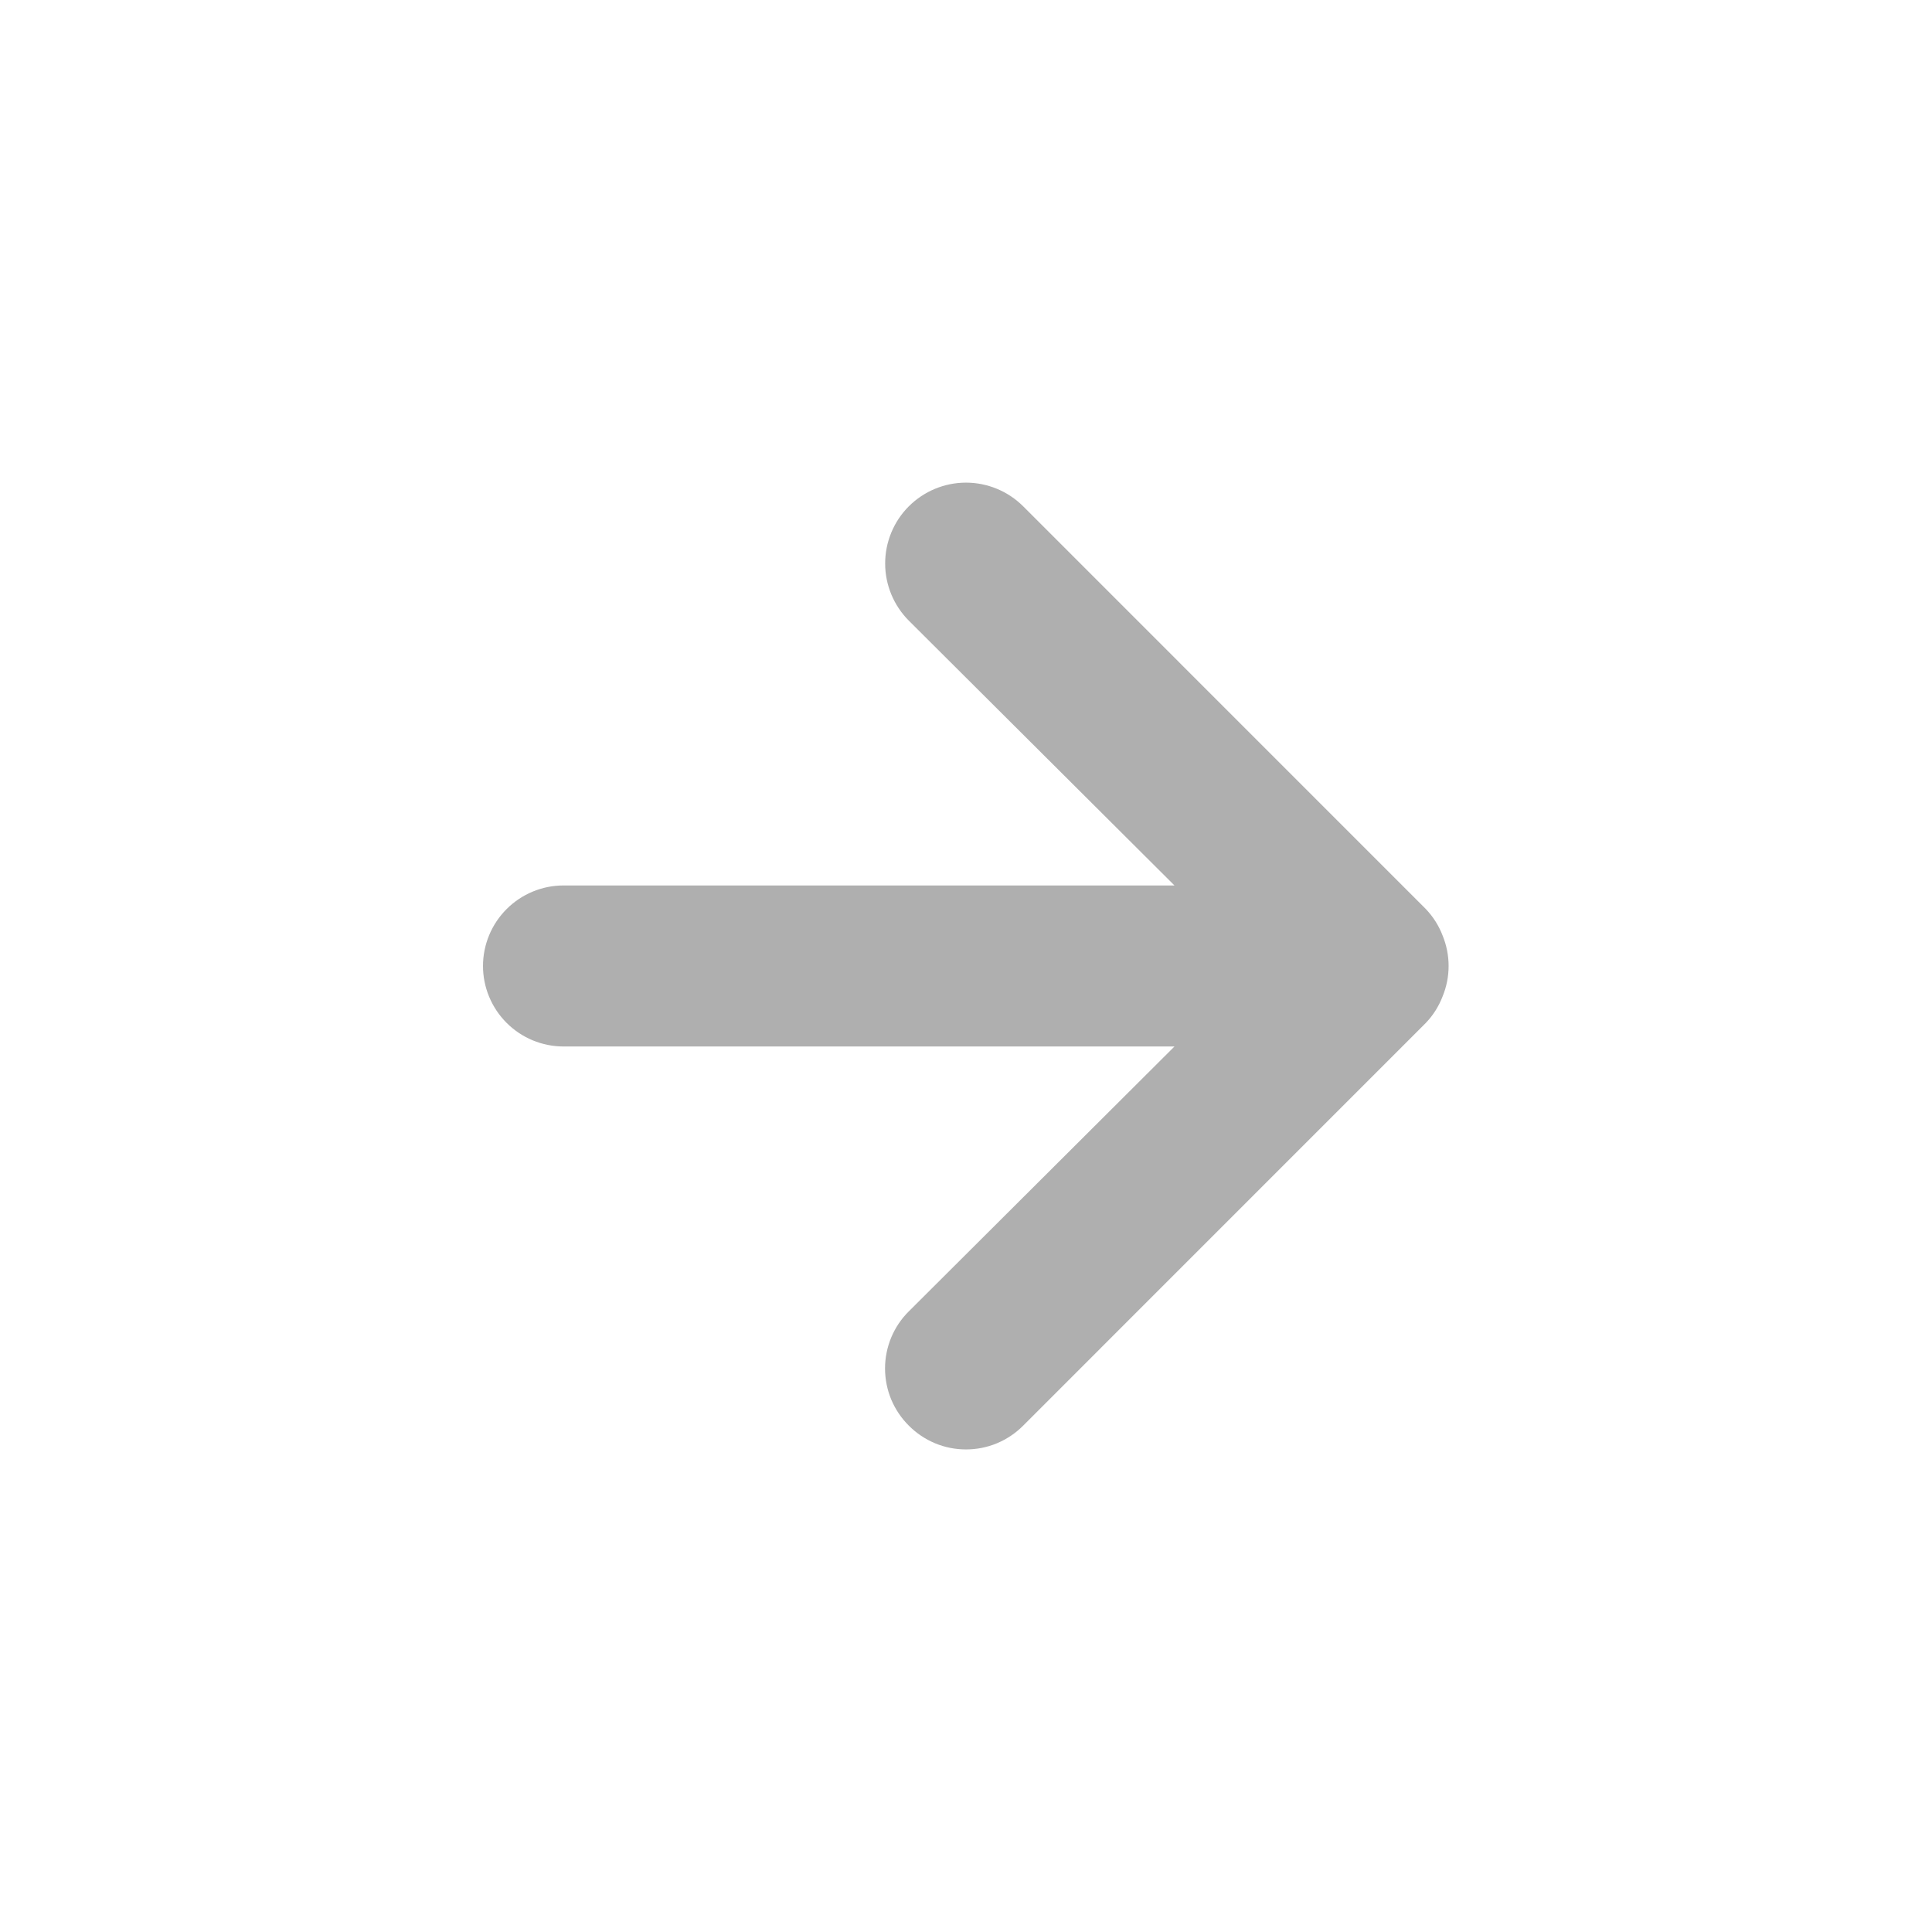 <svg width="32" height="32" viewBox="0 0 32 32" fill="none" xmlns="http://www.w3.org/2000/svg">
<g id="uil:arrow-up">
<path id="Vector" d="M16.947 23.613L23.613 16.946C23.735 16.82 23.83 16.67 23.893 16.506C24.027 16.182 24.027 15.818 23.893 15.493C23.83 15.329 23.735 15.18 23.613 15.053L16.947 8.386C16.822 8.262 16.675 8.163 16.512 8.096C16.35 8.029 16.176 7.994 16 7.994C15.645 7.994 15.305 8.135 15.053 8.386C14.802 8.637 14.661 8.978 14.661 9.333C14.661 9.688 14.802 10.028 15.053 10.28L19.453 14.666L9.333 14.666C8.98 14.666 8.641 14.807 8.391 15.057C8.141 15.307 8 15.646 8 16C8 16.353 8.141 16.692 8.391 16.942C8.641 17.192 8.98 17.333 9.333 17.333L19.453 17.333L15.053 21.72C14.928 21.843 14.829 21.991 14.761 22.154C14.694 22.316 14.659 22.49 14.659 22.666C14.659 22.842 14.694 23.017 14.761 23.179C14.829 23.341 14.928 23.489 15.053 23.613C15.177 23.738 15.325 23.837 15.487 23.905C15.65 23.973 15.824 24.007 16 24.007C16.176 24.007 16.35 23.973 16.513 23.905C16.675 23.837 16.823 23.738 16.947 23.613Z" fill="#AFAFAF"/>
</g>
</svg>

